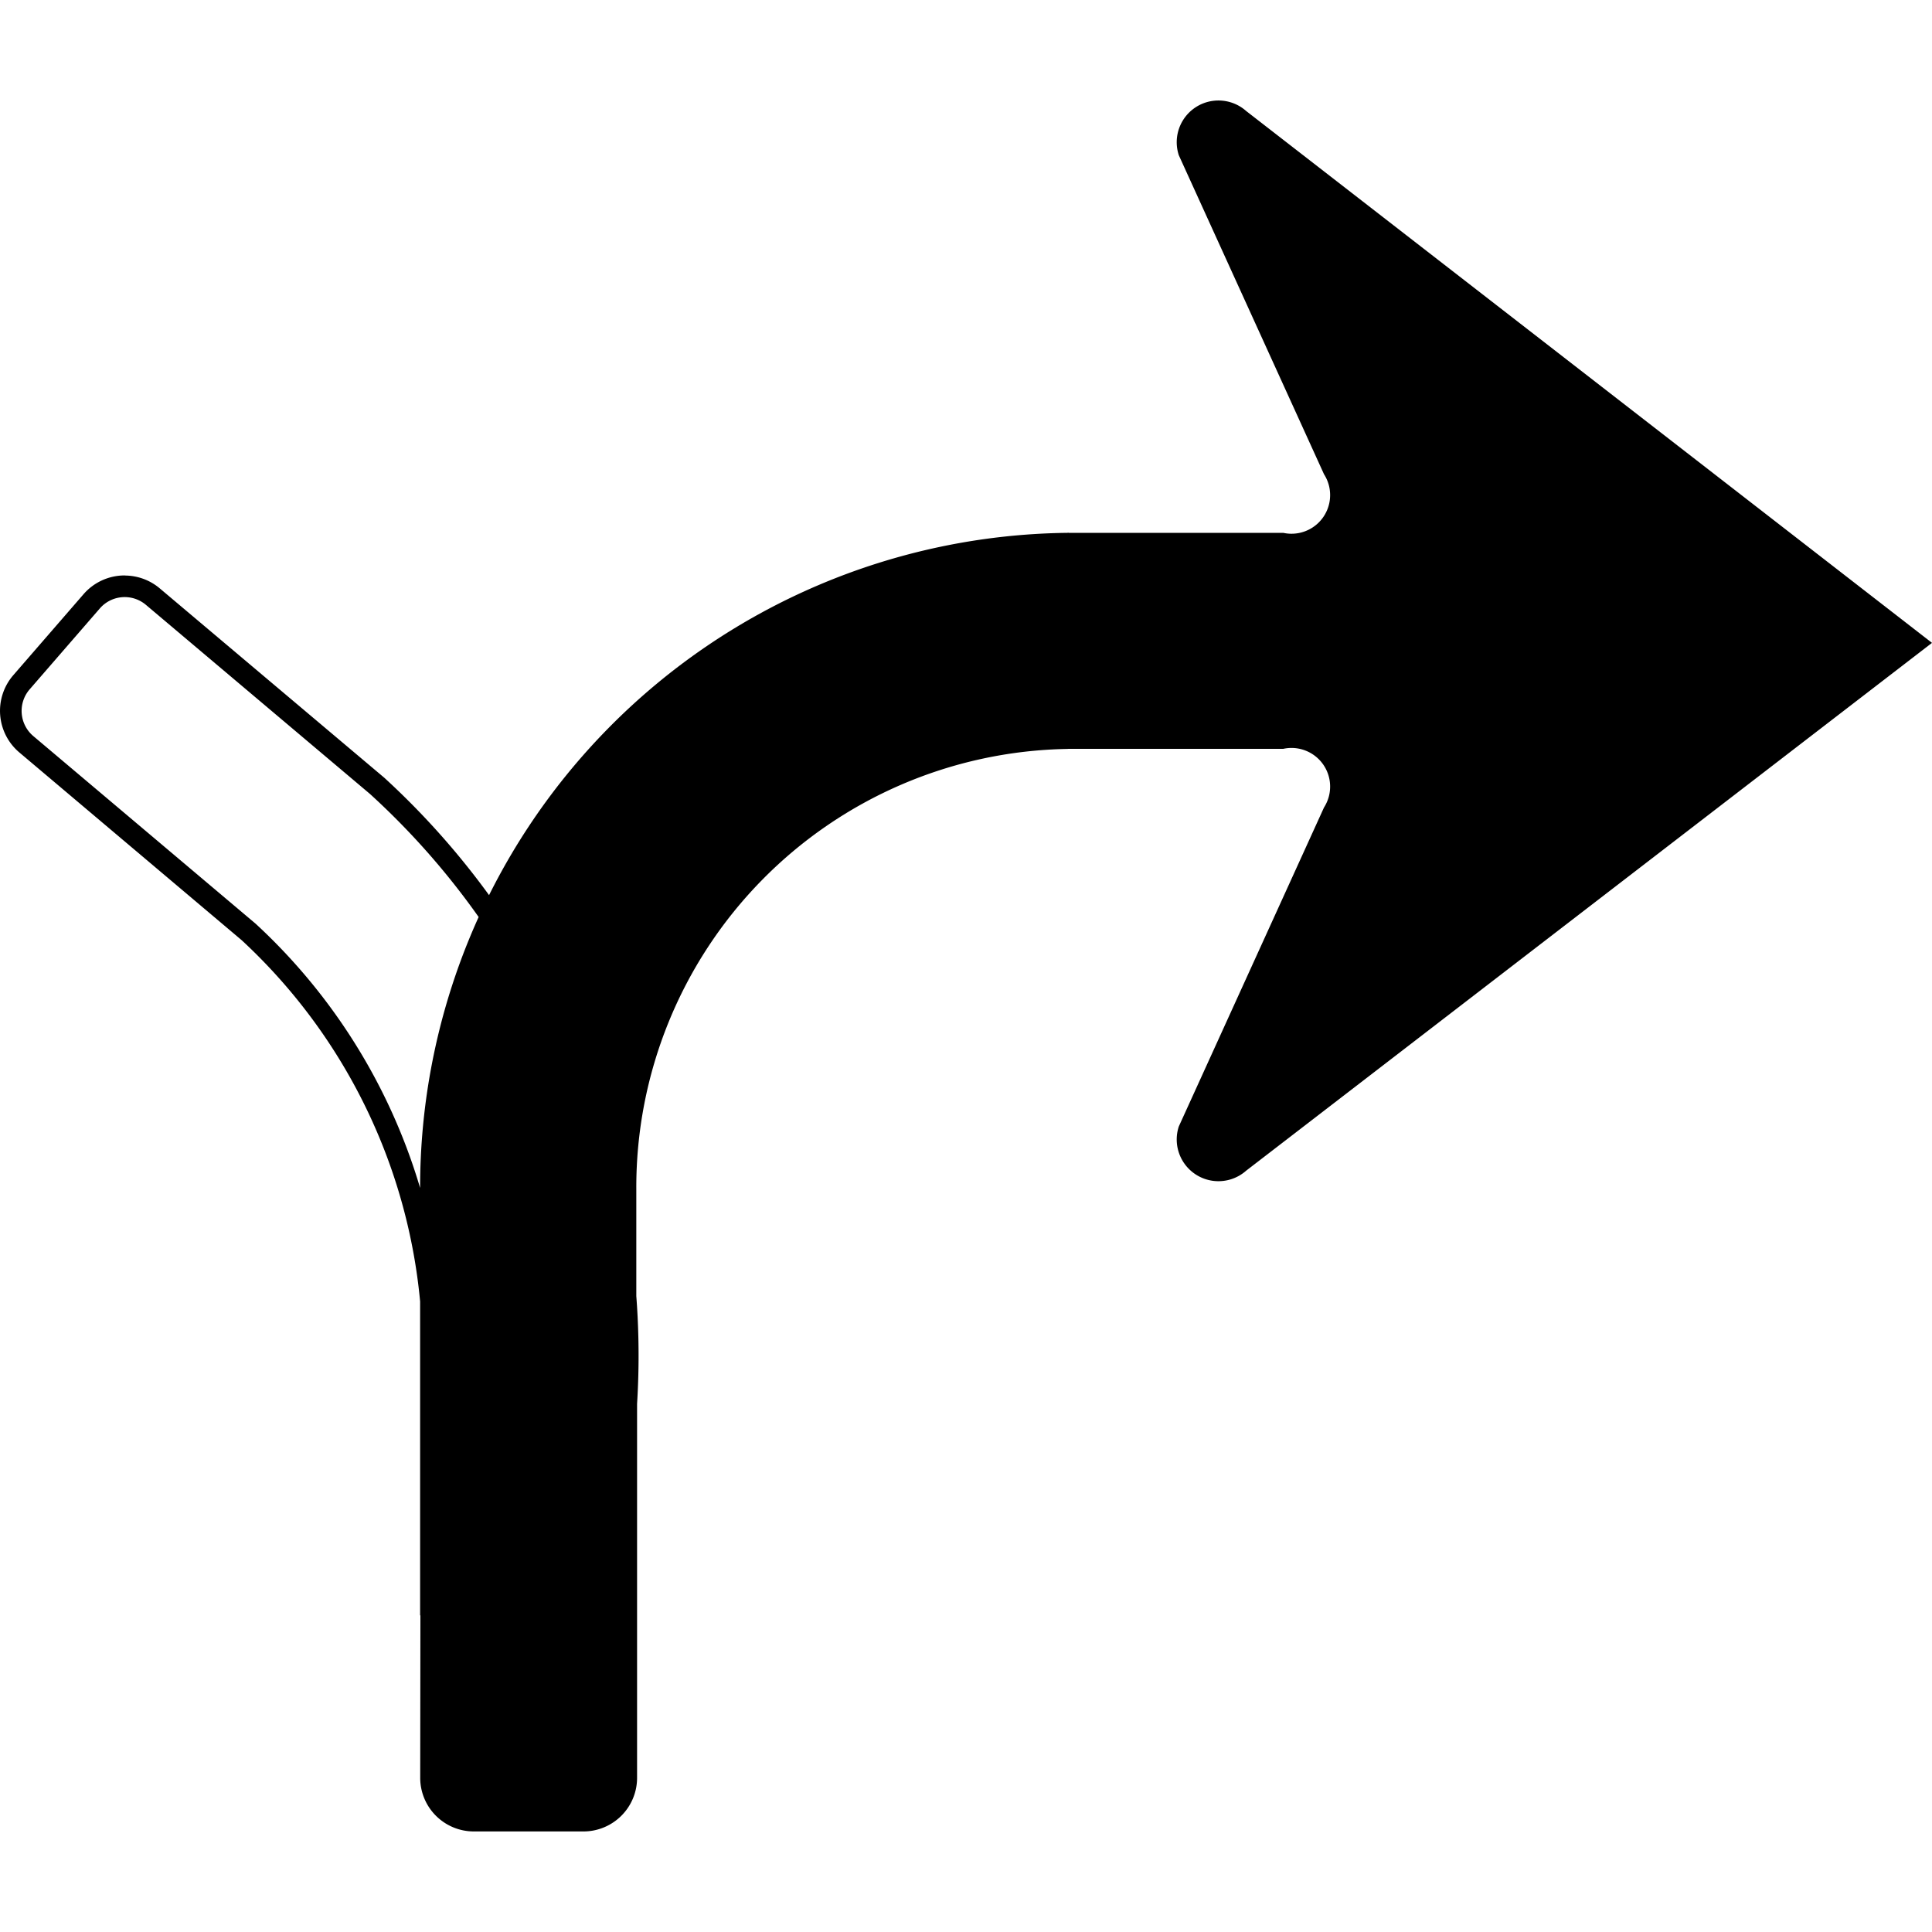 <?xml version="1.0" encoding="UTF-8" standalone="no"?>
<svg
   xmlns:dc="http://purl.org/dc/elements/1.1/"
   xmlns:cc="http://creativecommons.org/ns#"
   xmlns:rdf="http://www.w3.org/1999/02/22-rdf-syntax-ns#"
   xmlns:svg="http://www.w3.org/2000/svg"
   xmlns="http://www.w3.org/2000/svg"
   xmlns:sodipodi="http://sodipodi.sourceforge.net/DTD/sodipodi-0.dtd"
   xmlns:inkscape="http://www.inkscape.org/namespaces/inkscape"
   inkscape:version="1.0 (4035a4fb49, 2020-05-01)"
   sodipodi:docname="fork_right.svg"
   version="1.1"
   viewBox="0 0 20 20"
   height="20"
   width="20"
   data-name="WORKING ICONS"
   id="WORKING_ICONS">
  <defs
     id="defs9" />
  <sodipodi:namedview
     inkscape:current-layer="WORKING_ICONS"
     inkscape:window-maximized="1"
     inkscape:window-y="22"
     inkscape:window-x="-8"
     inkscape:cy="14.755168"
     inkscape:cx="10.164237"
     inkscape:zoom="21.5"
     showgrid="false"
     id="namedview7"
     inkscape:window-height="1027"
     inkscape:window-width="1920"
     inkscape:pageshadow="2"
     inkscape:pageopacity="0"
     guidetolerance="10"
     gridtolerance="10"
     objecttolerance="10"
     borderopacity="1"
     bordercolor="#666666"
     pagecolor="#ffffff" />
  <title
     id="title2">direction</title>
  <path
     style="stroke-width:1.119"
     id="path4"
     d="m 1.291,6.181 a 0.341,0.341 0 0 1 0.219,0.08 l 2.32,1.958 a 7.832,7.832 0 0 1 2.541,6.313 v 3.871 A 0.332,0.332 0 0 1 6.04,18.735 H 4.914 A 0.331,0.331 0 0 1 4.583,18.404 l 0.004,-4.014 A 6.063,6.063 0 0 0 2.646,9.562 L 0.345,7.62 A 0.341,0.341 0 0 1 0.307,7.136 L 1.033,6.299 A 0.341,0.341 0 0 1 1.291,6.181 m 0,-0.224 A 0.563,0.563 0 0 0 0.864,6.152 l -0.726,0.837 a 0.564,0.564 0 0 0 0.063,0.801 L 2.502,9.733 A 5.837,5.837 0 0 1 4.364,14.368 l -0.005,4.035 a 0.555,0.555 0 0 0 0.555,0.556 h 1.126 a 0.555,0.555 0 0 0 0.555,-0.555 V 14.533 A 8.111,8.111 0 0 0 3.978,8.051 L 1.654,6.091 A 0.562,0.562 0 0 0 1.291,5.958 v 0 z m 9.77,1.795 h 2.223 a 0.4,0.4 0 0 1 0.422,0.607 l -1.503,3.302 a 0.432,0.432 0 0 0 0.697,0.458 L 20,6.655 12.9,1.149 a 0.432,0.432 0 0 0 -0.697,0.458 l 1.503,3.302 a 0.4,0.4 0 0 1 -0.422,0.607 h -2.223 v -0.002 l -0.012,0.002 A 6.779,6.779 0 0 0 4.349,12.309 v 4.413 h 0.003 l -0.002,1.681 A 0.555,0.555 0 0 0 4.906,18.959 h 1.126 a 0.555,0.555 0 0 0 0.555,-0.555 V 12.309 A 4.539,4.539 0 0 1 11.048,7.753 Z"
     fill="#000000" />
</svg>

